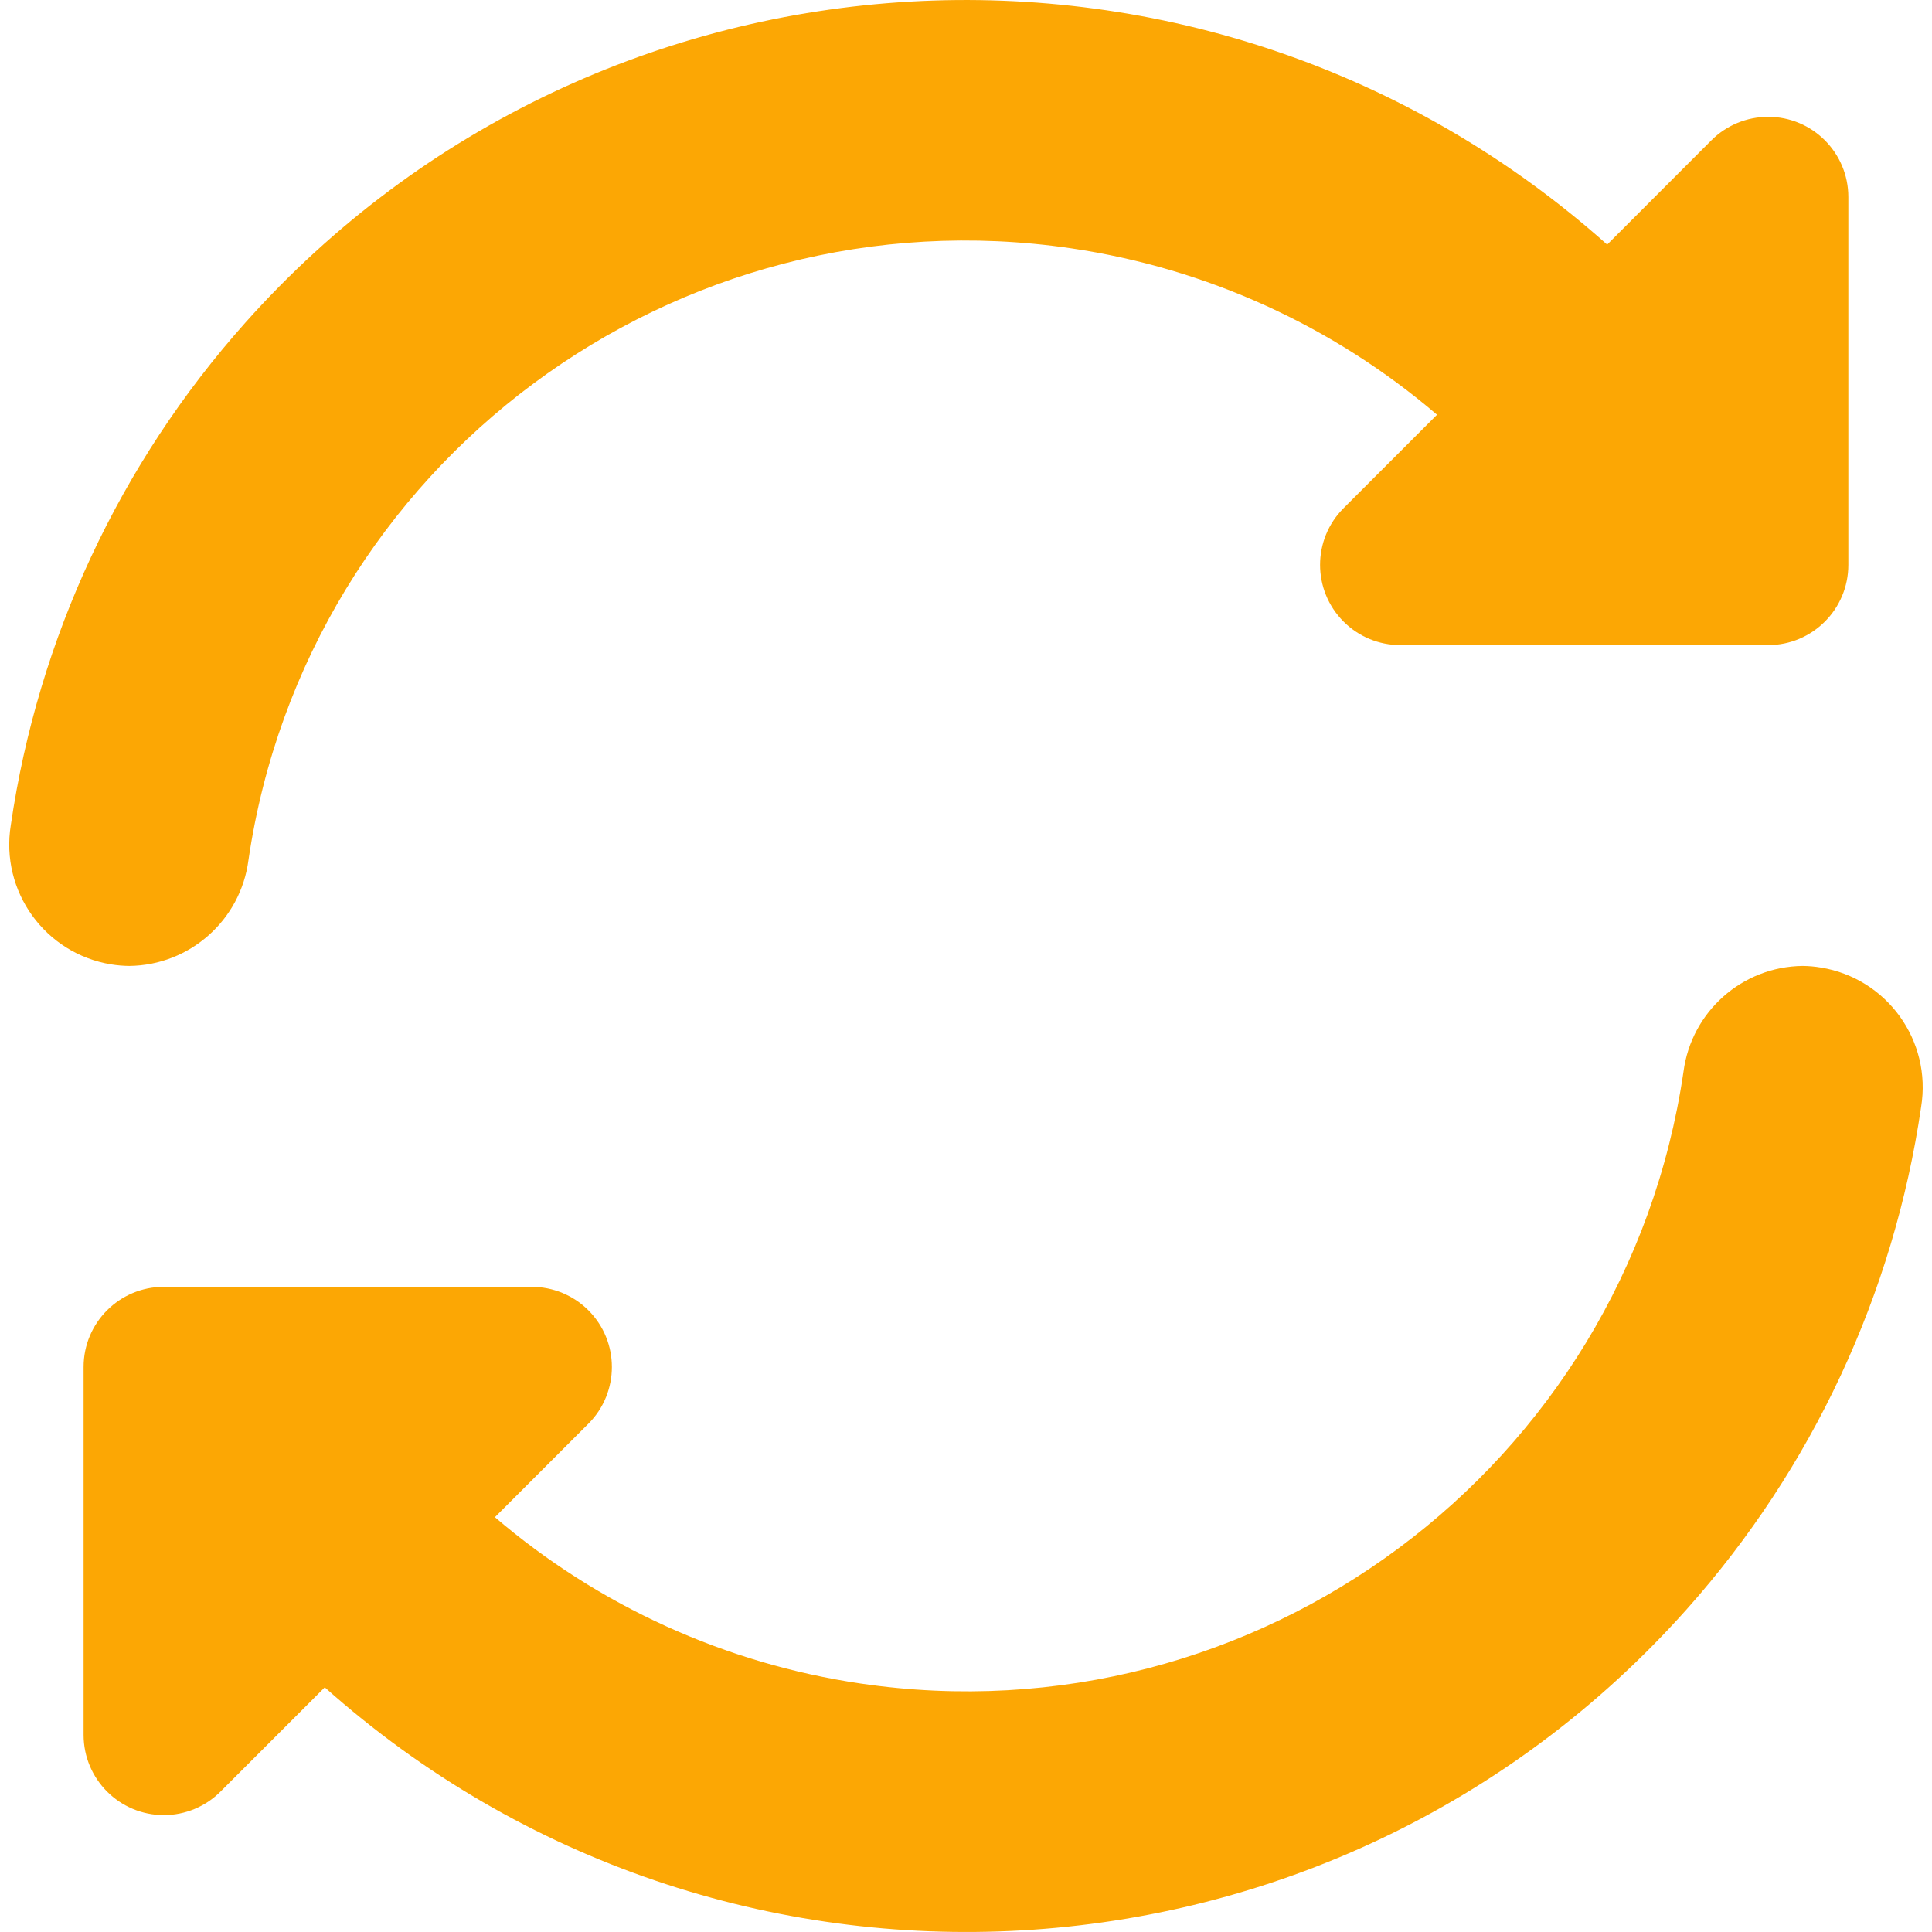 <svg width="30" height="30" viewBox="0 0 30 30" fill="none" xmlns="http://www.w3.org/2000/svg">
<g clip-path="url(#clip0_2_156)">
<path d="M3.858 13.355C4.763 7.204 10.483 2.951 16.634 3.856C18.733 4.165 20.702 5.061 22.314 6.44L20.863 7.891C20.376 8.377 20.377 9.166 20.863 9.652C21.097 9.886 21.413 10.017 21.743 10.017H27.456C28.144 10.017 28.701 9.459 28.701 8.771V3.059C28.701 2.371 28.143 1.813 27.456 1.814C27.125 1.814 26.809 1.945 26.575 2.178L24.956 3.798C18.781 -1.707 9.312 -1.163 3.808 5.012C1.858 7.199 0.592 9.911 0.168 12.811C0.001 13.839 0.699 14.808 1.727 14.975C1.819 14.99 1.913 14.998 2.007 14.999C2.947 14.989 3.737 14.288 3.858 13.355Z" fill="#FCA704"/>
<path d="M27.992 14.999C27.052 15.009 26.262 15.71 26.141 16.643C25.236 22.794 19.516 27.047 13.365 26.142C11.266 25.833 9.297 24.938 7.685 23.559L9.136 22.108C9.623 21.621 9.623 20.832 9.136 20.346C8.903 20.113 8.586 19.982 8.256 19.982H2.543C1.855 19.982 1.298 20.539 1.298 21.227V26.939C1.298 27.627 1.856 28.185 2.544 28.185C2.874 28.185 3.191 28.053 3.424 27.82L5.043 26.201C11.217 31.706 20.684 31.164 26.19 24.99C28.141 22.802 29.407 20.09 29.831 17.189C29.999 16.161 29.302 15.191 28.274 15.024C28.181 15.008 28.087 15 27.992 14.999Z" fill="#FCA704"/>
</g>
<defs>
<clipPath id="clip0_2_156">
<rect width="30" height="30" fill="white"/>
</clipPath>
</defs>
</svg>
